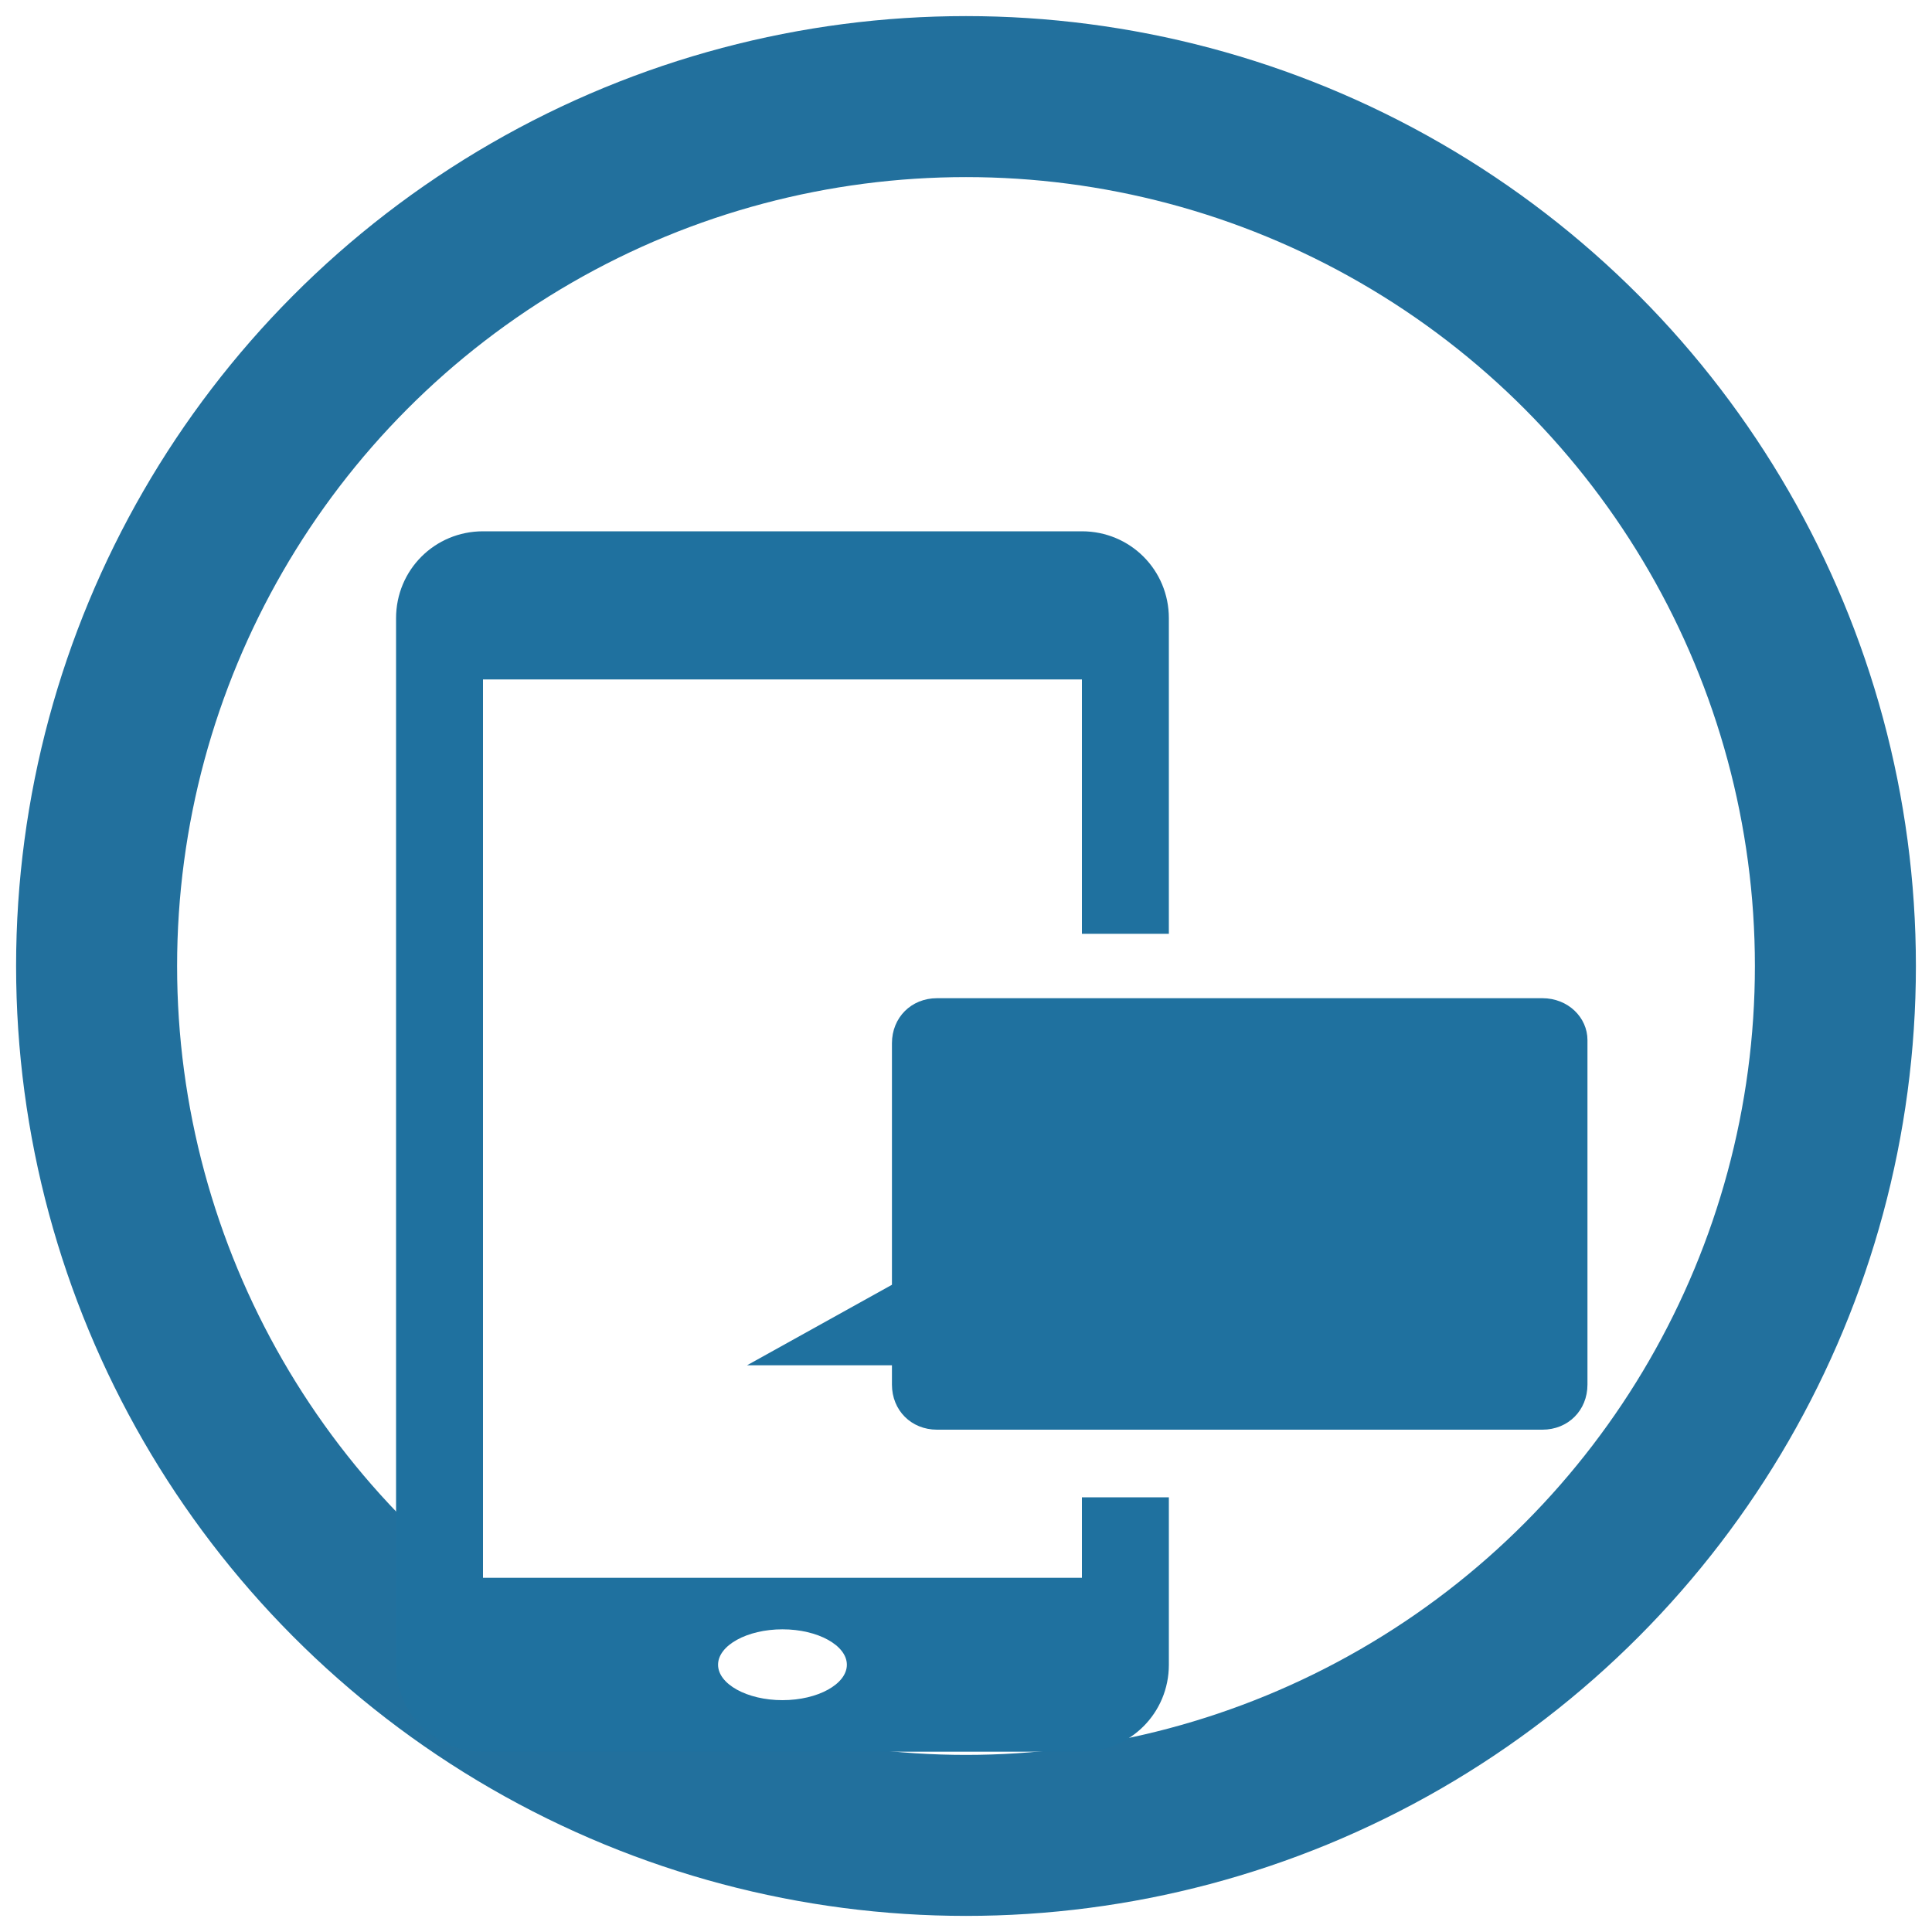 <?xml version="1.0" encoding="utf-8"?>
<!-- Generator: Adobe Illustrator 20.0.0, SVG Export Plug-In . SVG Version: 6.00 Build 0)  -->
<svg version="1.1" id="Layer_1" xmlns="http://www.w3.org/2000/svg" xmlns:xlink="http://www.w3.org/1999/xlink" x="0px" y="0px"
	 viewBox="0 0 60 60" style="enable-background:new 0 0 60 60;" xml:space="preserve">
<style type="text/css">
	.st0{display:none;}
	.st1{display:inline;}
	.st2{display:inline;clip-path:url(#SVGID_2_);fill:#22709D;}
	.st3{fill:none;stroke:#22709D;stroke-width:5;stroke-miterlimit:10;}
	.st4{fill:#1F719F;}
</style>
<g class="st0">
	<defs>
		<rect id="SVGID_1_" x="0.4" y="0.4" width="59.2" height="59.2"/>
	</defs>
	<clipPath id="SVGID_2_" class="st1">
		<use xlink:href="#SVGID_1_"  style="overflow:visible;"/>
	</clipPath>
	<path class="st2" d="M30,5.7c13.4,0,24.3,10.9,24.3,24.3c0,13.4-10.9,24.3-24.3,24.3C16.6,54.3,5.7,43.4,5.7,30
		C5.7,16.6,16.6,5.7,30,5.7 M30,0.4C13.7,0.4,0.4,13.7,0.4,30c0,16.3,13.2,29.6,29.6,29.6c16.3,0,29.6-13.2,29.6-29.6
		C59.6,13.7,46.3,0.4,30,0.4"/>
</g>
<g>
	<defs>
		<path id="SVGID_3_" d="M3,30c0,14.9,12.1,27,27,27s27-12.1,27-27S44.9,3,30,3S3,15.1,3,30"/>
	</defs>
	<clipPath id="SVGID_4_">
		<use xlink:href="#SVGID_3_"  style="overflow:visible;"/>
	</clipPath>
</g>
<circle class="st3" cx="30" cy="30" r="27"/>
<g>
	<path class="st4" d="M33.6,46.6V49H15V27.6v-5.9v-0.6h18.6v0.5V29h2.7v-7.4v-2.4c0-1.5-1.2-2.7-2.7-2.7H15c-1.5,0-2.7,1.2-2.7,2.7
		v2.5v5.9v24.1c0,1.5,1.2,2.7,2.7,2.7h18.6c1.5,0,2.7-1.2,2.7-2.7v-5.2H33.6z M24.3,52.8c-1.1,0-2-0.5-2-1.1s0.9-1.1,2-1.1
		c1.1,0,2,0.5,2,1.1S25.4,52.8,24.3,52.8z"/>
</g>
<g>
	<path class="st4" d="M47.9,31H29.1c-0.8,0-1.4,0.6-1.4,1.4v7.5l-4.5,2.5h4.5v0.6c0,0.8,0.6,1.4,1.4,1.4h18.8c0.8,0,1.4-0.6,1.4-1.4
		V32.3C49.3,31.6,48.7,31,47.9,31z"/>
</g>
</svg>
